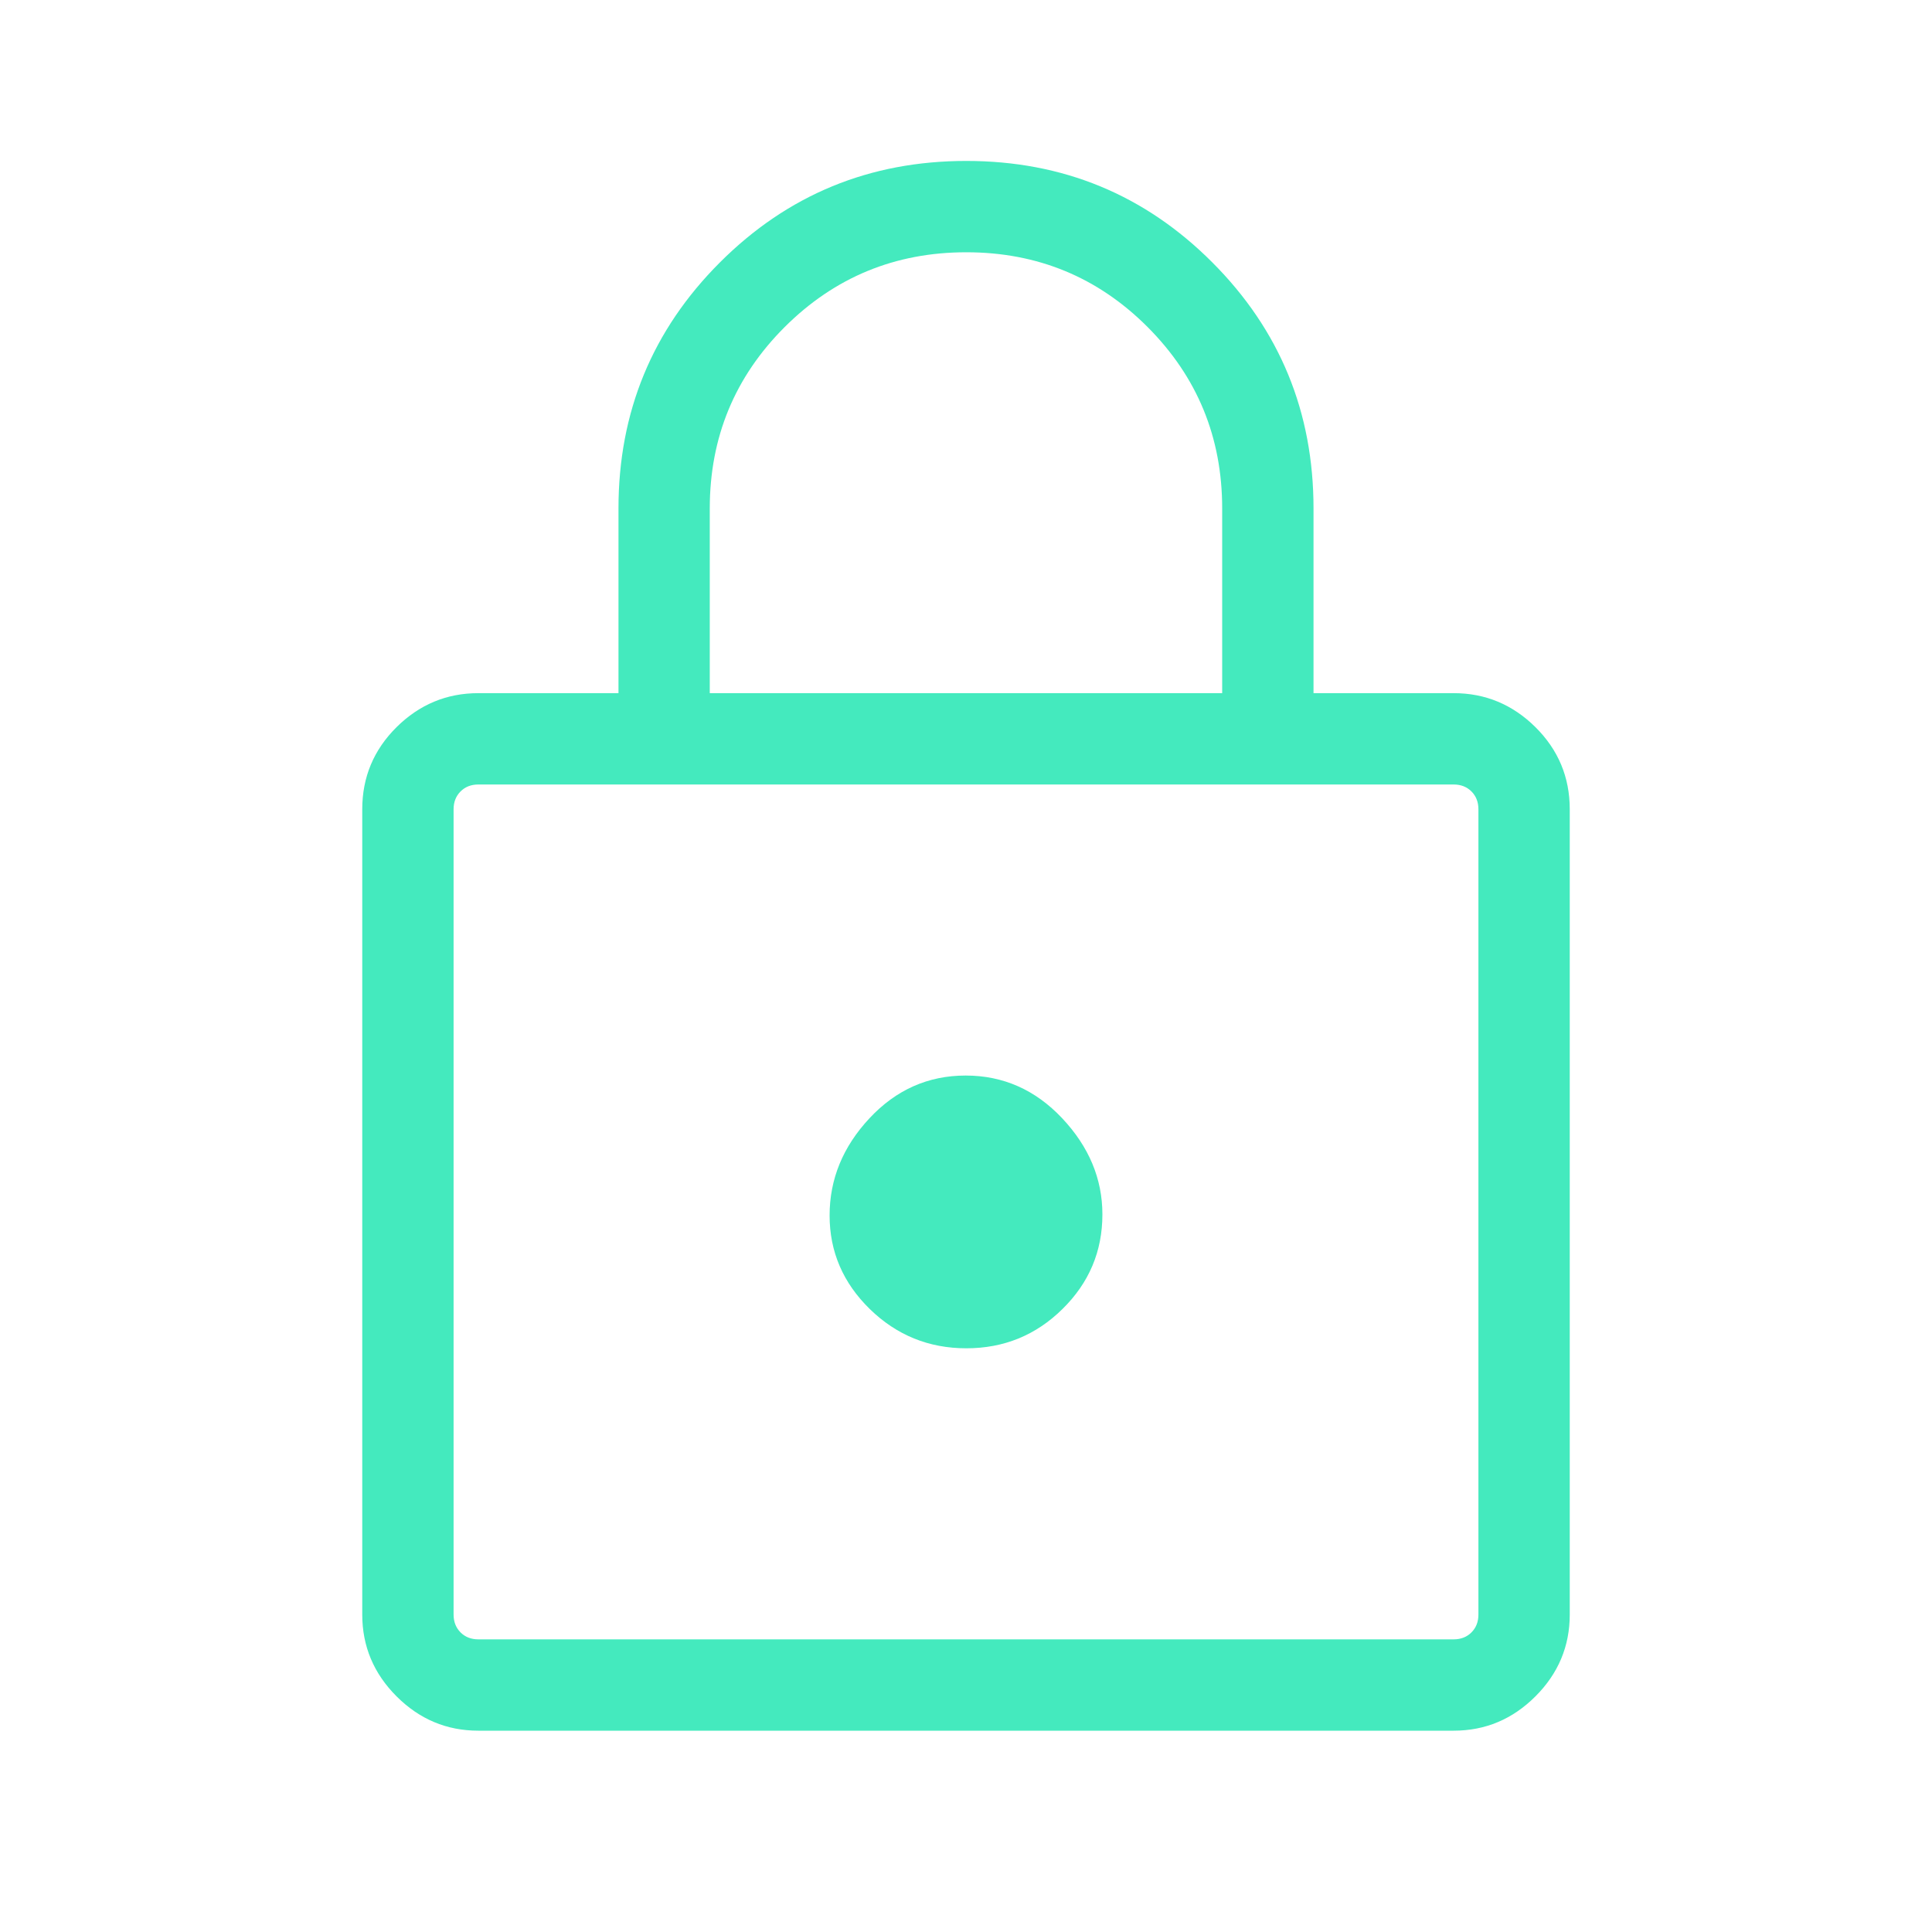 <?xml version="1.0" encoding="UTF-8"?> <svg xmlns="http://www.w3.org/2000/svg" width="40" height="40" viewBox="0 0 40 40" fill="none"><path d="M9.904 35.832C9.248 35.832 8.684 35.595 8.21 35.121C7.737 34.648 7.5 34.083 7.5 33.428V16.755C7.5 16.091 7.737 15.525 8.21 15.055C8.684 14.586 9.248 14.351 9.904 14.351H12.805V10.527C12.805 8.531 13.505 6.832 14.906 5.432C16.307 4.032 18.007 3.332 20.006 3.332C22.004 3.332 23.702 4.032 25.099 5.432C26.497 6.832 27.195 8.531 27.195 10.527V14.351H30.096C30.752 14.351 31.316 14.586 31.79 15.055C32.263 15.525 32.5 16.091 32.5 16.755V33.428C32.5 34.083 32.263 34.648 31.79 35.121C31.316 35.595 30.752 35.832 30.096 35.832H9.904ZM9.904 33.941H30.096C30.246 33.941 30.369 33.893 30.465 33.797C30.561 33.7 30.609 33.578 30.609 33.428V16.755C30.609 16.605 30.561 16.483 30.465 16.386C30.369 16.29 30.246 16.242 30.096 16.242H9.904C9.754 16.242 9.631 16.29 9.535 16.386C9.439 16.483 9.391 16.605 9.391 16.755V33.428C9.391 33.578 9.439 33.7 9.535 33.797C9.631 33.893 9.754 33.941 9.904 33.941ZM20.007 27.915C20.784 27.915 21.448 27.644 21.998 27.101C22.549 26.559 22.824 25.906 22.824 25.143C22.824 24.406 22.546 23.742 21.991 23.152C21.436 22.563 20.77 22.268 19.993 22.268C19.216 22.268 18.552 22.563 18.002 23.152C17.451 23.742 17.176 24.413 17.176 25.164C17.176 25.915 17.454 26.561 18.009 27.103C18.564 27.644 19.23 27.915 20.007 27.915ZM14.695 14.351H25.304V10.527C25.304 9.054 24.789 7.802 23.759 6.77C22.729 5.739 21.478 5.223 20.006 5.223C18.534 5.223 17.281 5.739 16.247 6.77C15.213 7.802 14.695 9.054 14.695 10.527V14.351Z" fill="#44EABE"></path></svg> 